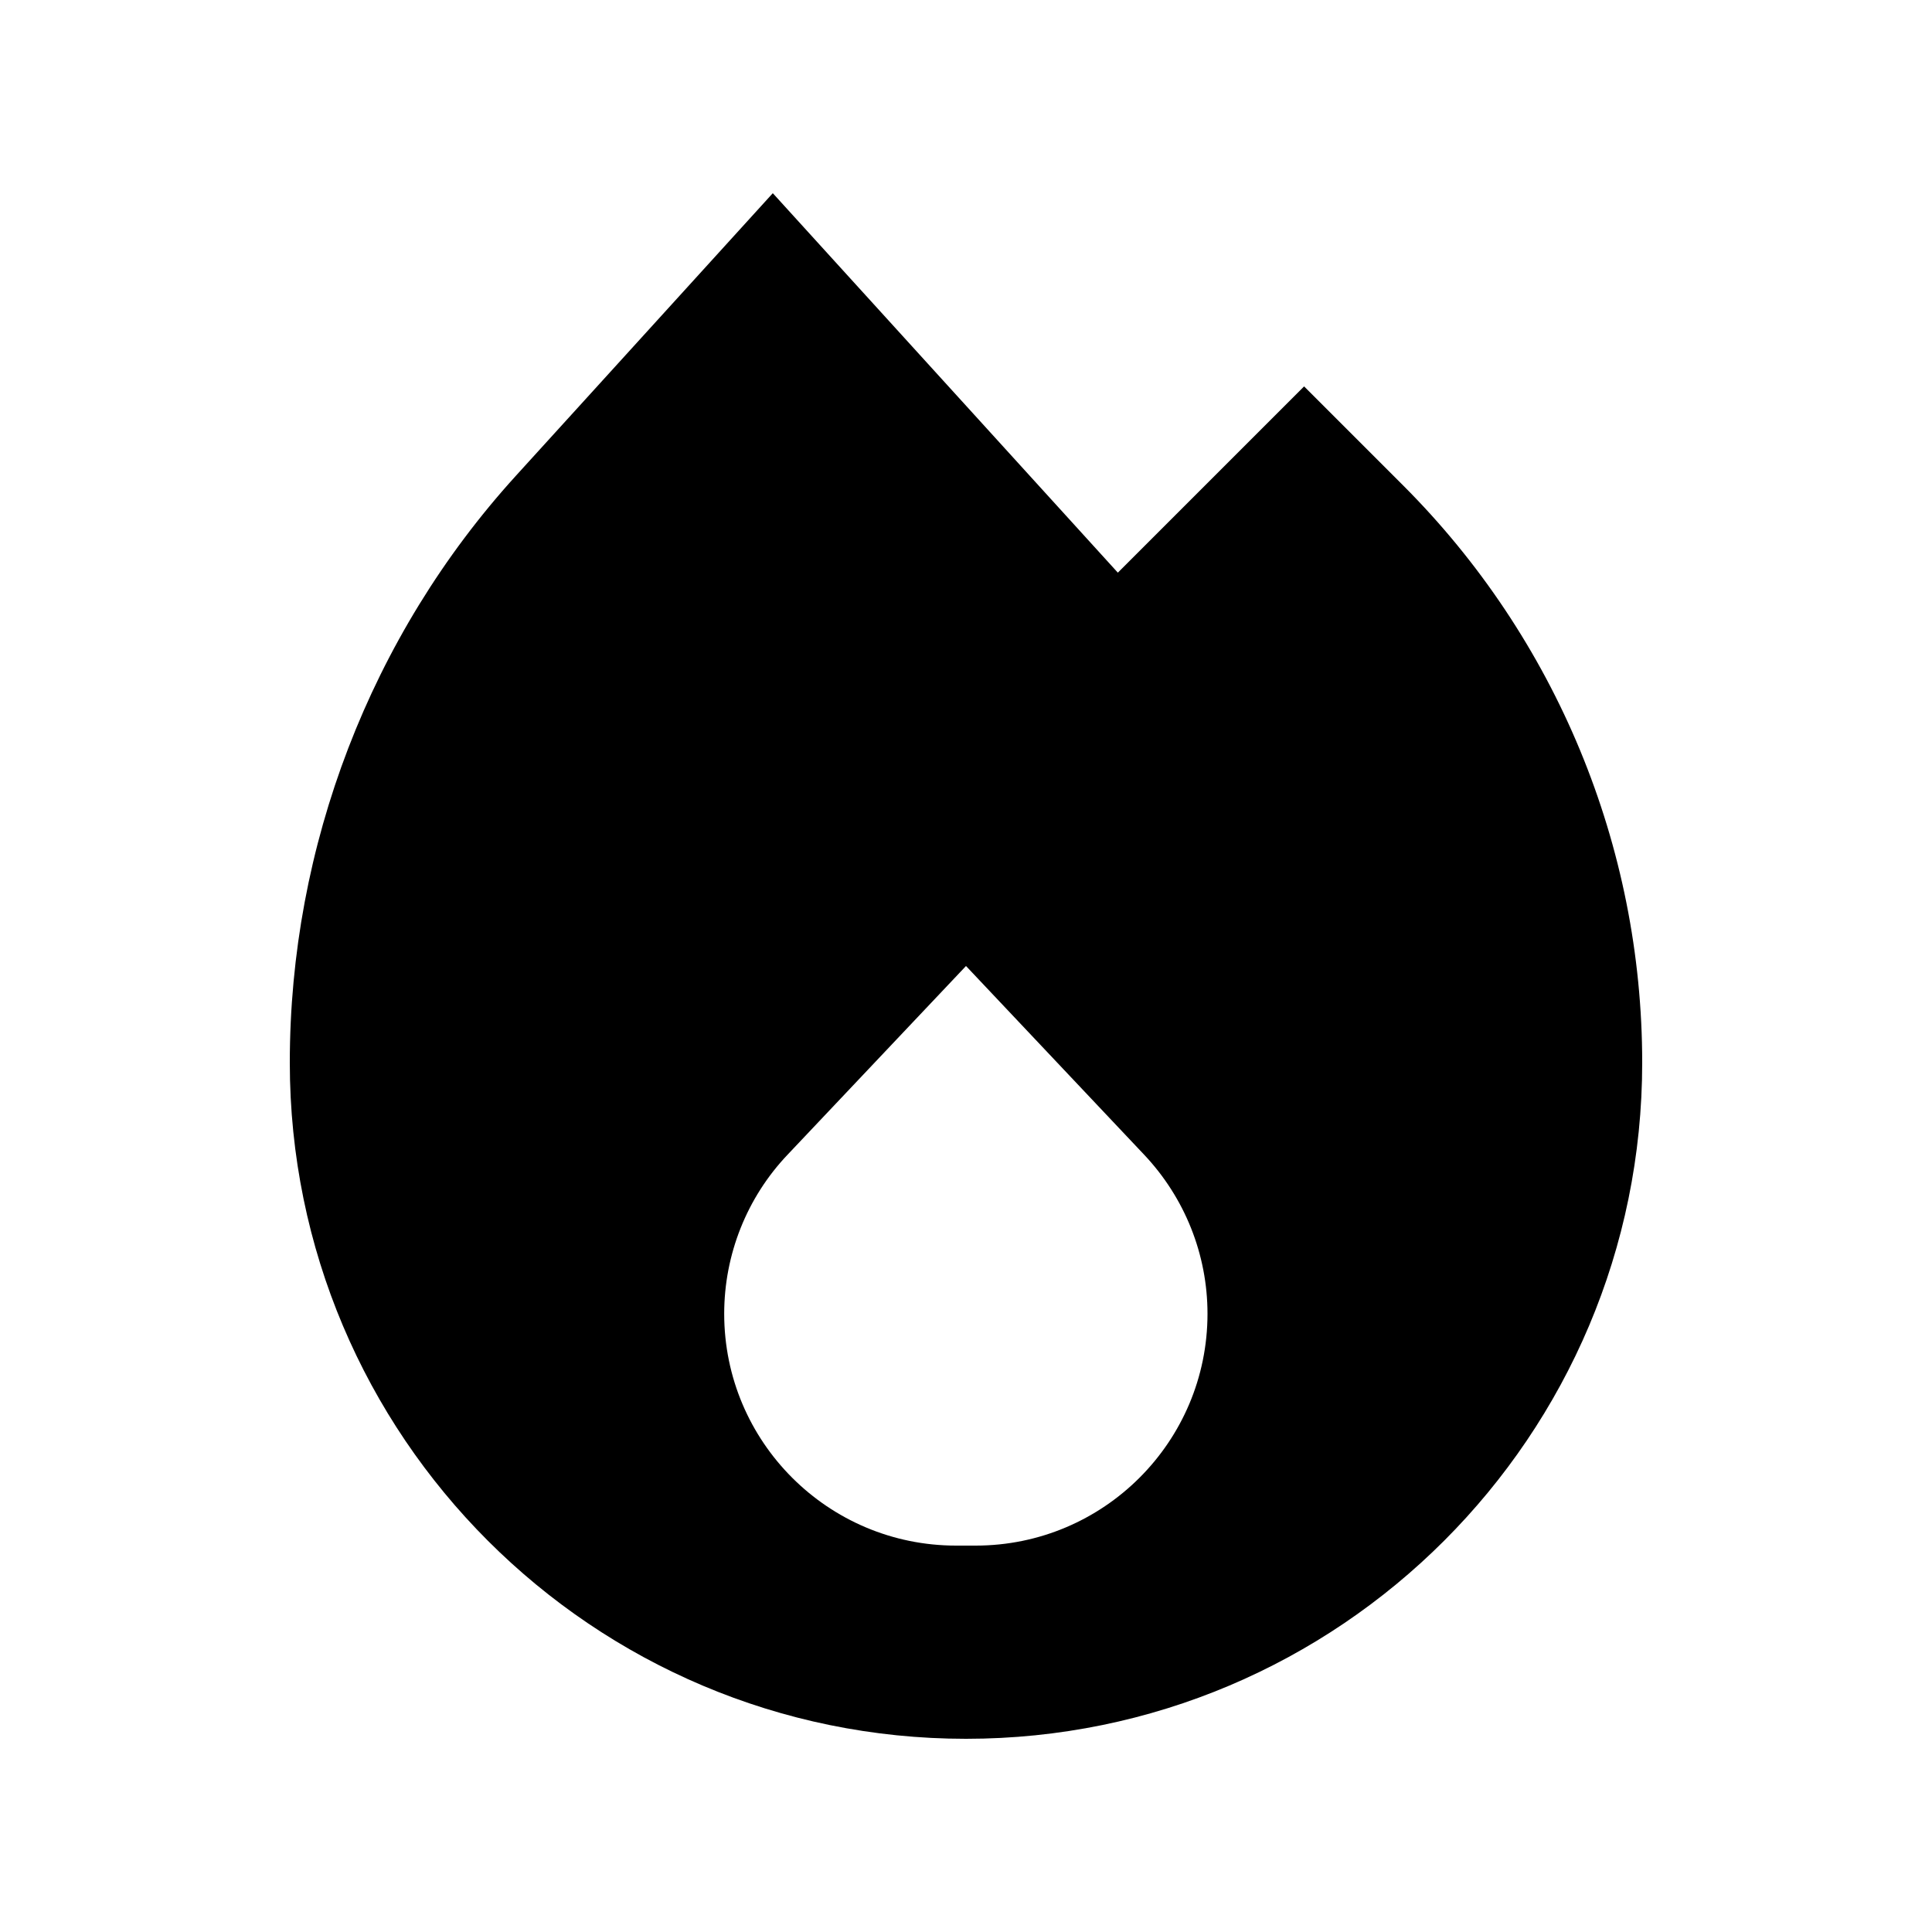 <svg xmlns="http://www.w3.org/2000/svg" viewBox="0 0 640 640"><!--! Font Awesome Pro 7.1.0 by @fontawesome - https://fontawesome.com License - https://fontawesome.com/license (Commercial License) Copyright 2025 Fonticons, Inc. --><path fill="currentColor" d="M320 576C443.7 576 544 475.7 544 352C544 280.3 515.5 211.5 464.8 160.8L432 128L370.3 189.7L256 64L170.9 157.6C122.7 210.6 96 280.4 96 352C96 475.7 196.3 576 320 576zM320 320L379 382.5C392.5 396.8 400 415.6 400 435.2C400 477.6 365.6 512 323.2 512L316.7 512C274.3 512 239.9 477.6 239.9 435.2C239.9 415.6 247.4 396.7 260.9 382.5L320 320z"/></svg>